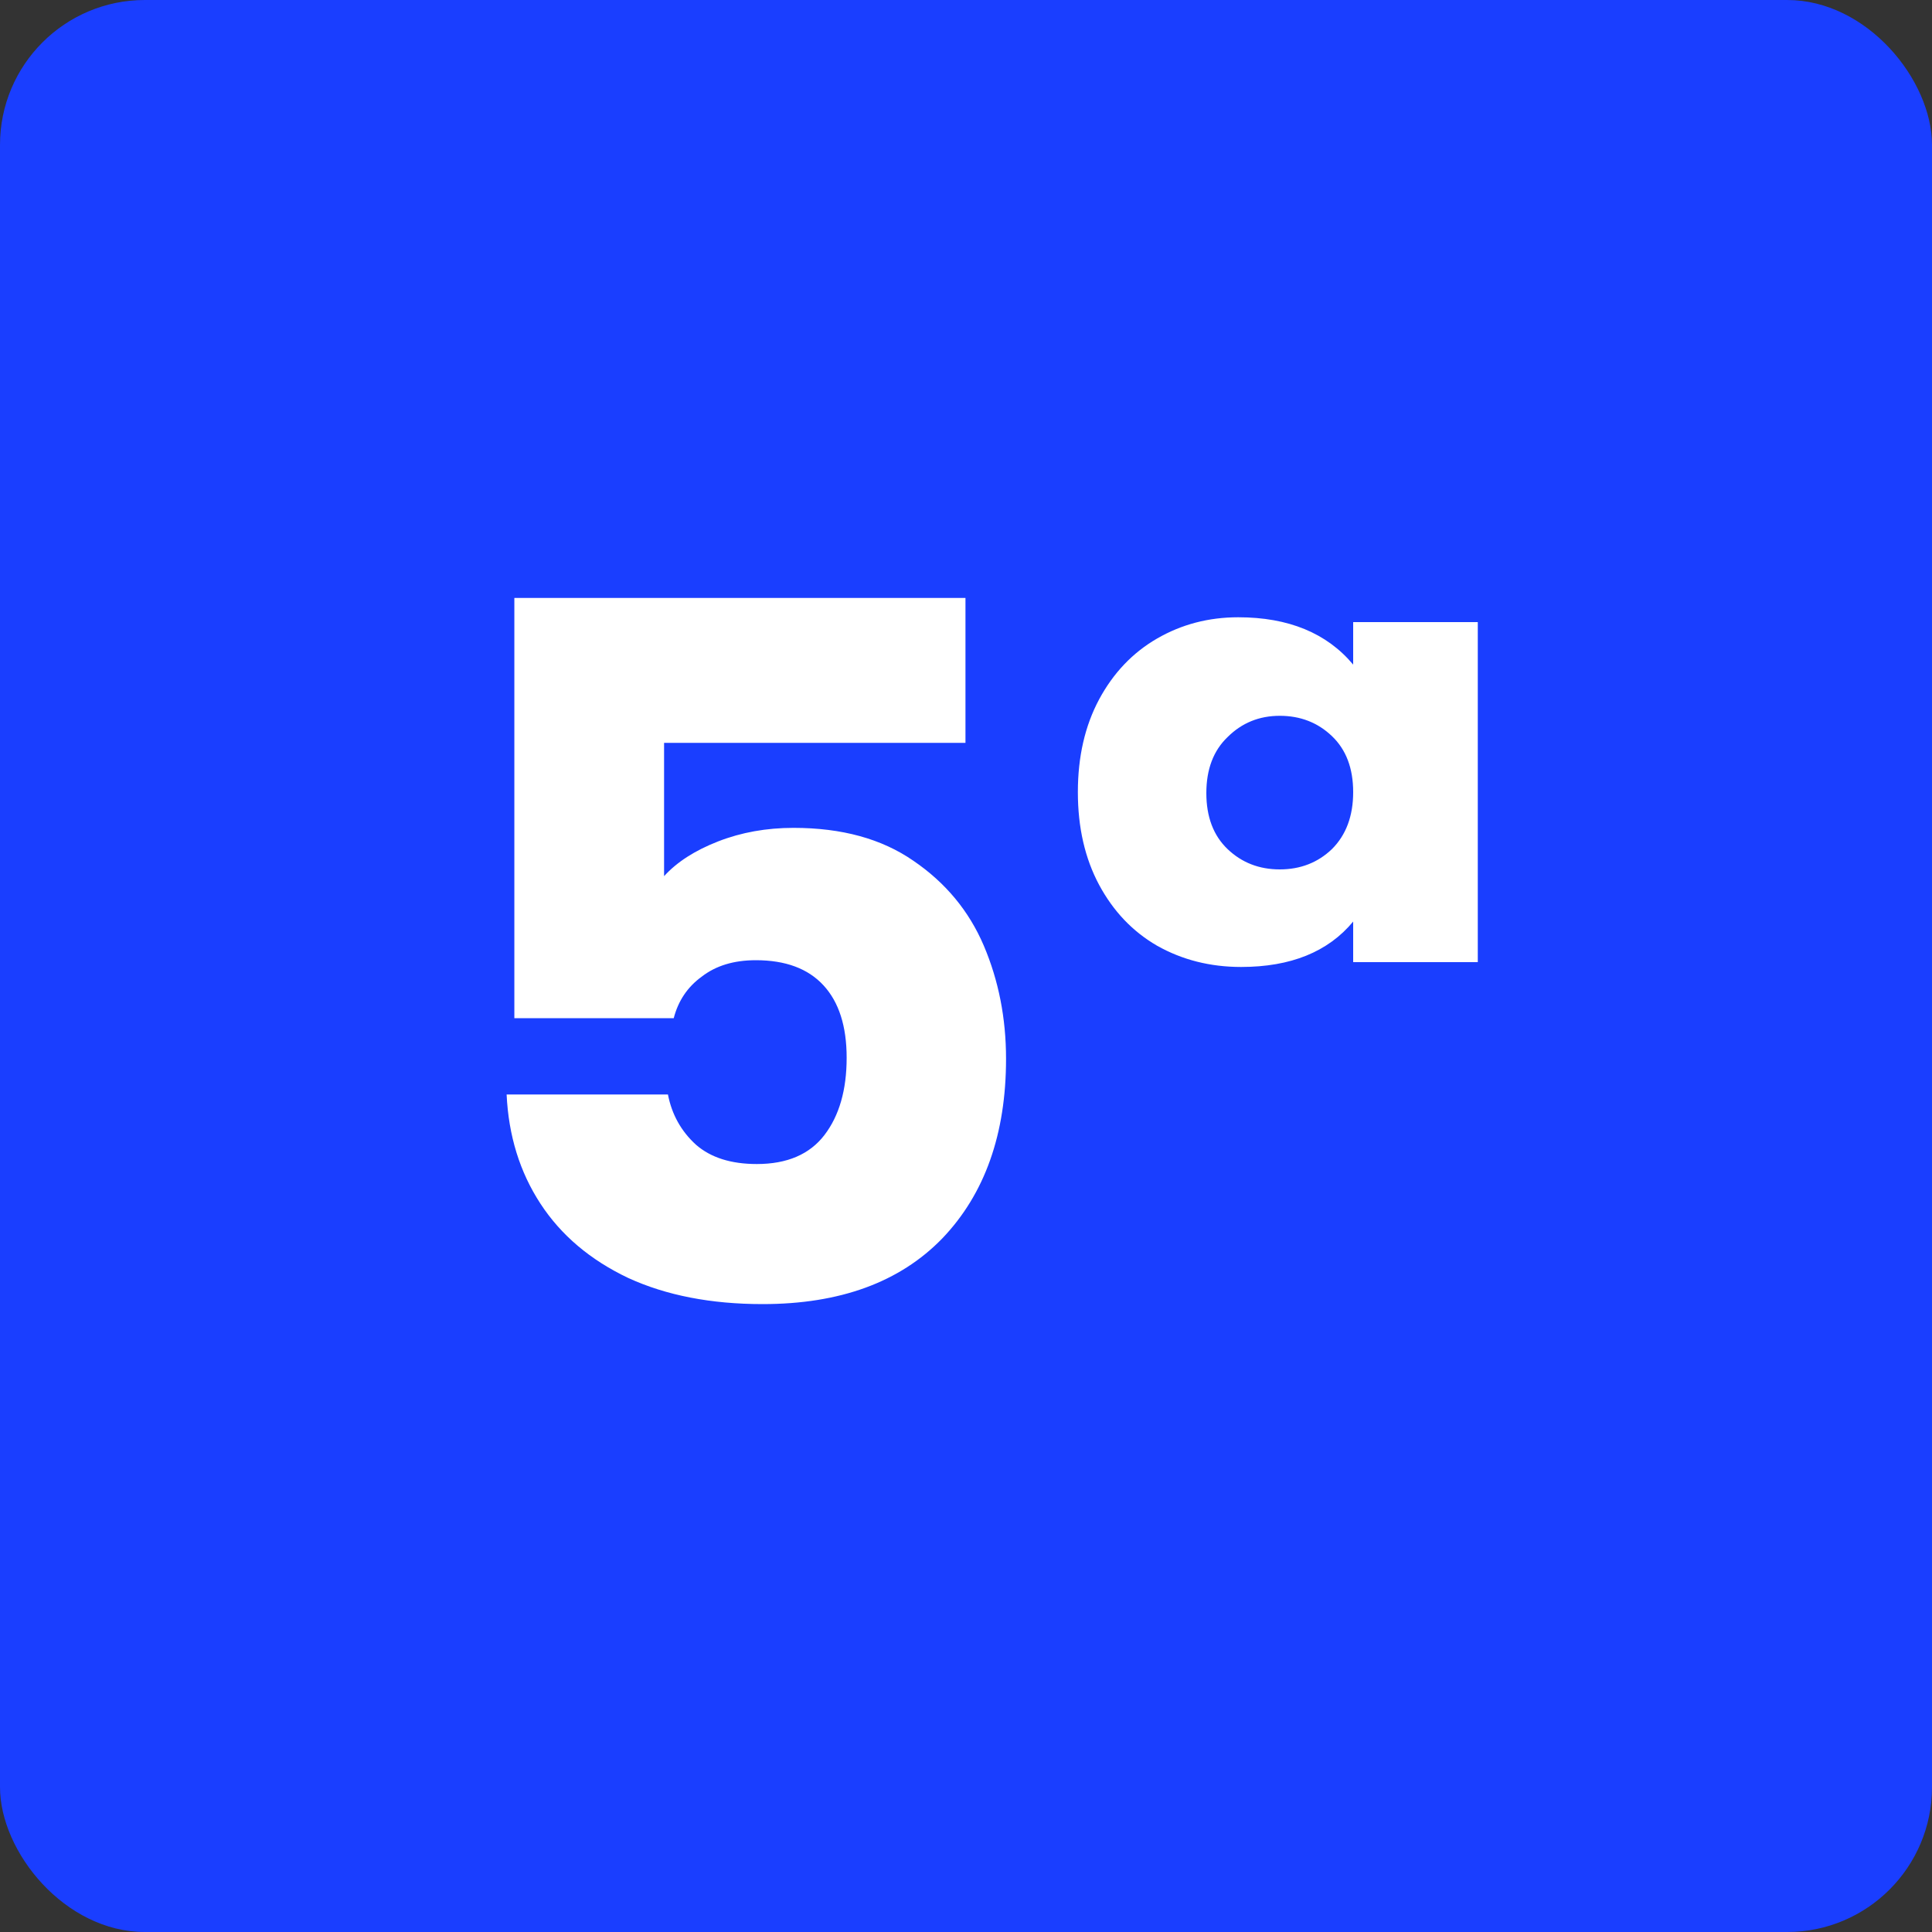<?xml version="1.0" encoding="UTF-8"?>
<svg xmlns="http://www.w3.org/2000/svg" width="40" height="40" viewBox="0 0 40 40" fill="none">
  <rect x="0" y="0" width="40" height="40" fill="#333333" stroke="none"/>
  <rect width="40" height="40" rx="3" fill="#1A3EFF"></rect>
  <path d="M19.989 15.38H13.749V18.14C14.015 17.847 14.389 17.607 14.869 17.42C15.349 17.233 15.869 17.14 16.429 17.14C17.429 17.14 18.255 17.367 18.909 17.82C19.575 18.273 20.062 18.86 20.369 19.58C20.675 20.3 20.829 21.08 20.829 21.92C20.829 23.48 20.389 24.72 19.509 25.64C18.629 26.547 17.389 27 15.789 27C14.722 27 13.795 26.82 13.009 26.46C12.222 26.087 11.615 25.573 11.189 24.92C10.762 24.267 10.529 23.513 10.489 22.66H13.829C13.909 23.073 14.102 23.42 14.409 23.7C14.715 23.967 15.135 24.1 15.669 24.1C16.295 24.1 16.762 23.9 17.069 23.5C17.375 23.1 17.529 22.567 17.529 21.9C17.529 21.247 17.369 20.747 17.049 20.4C16.729 20.053 16.262 19.88 15.649 19.88C15.195 19.88 14.822 19.993 14.529 20.22C14.235 20.433 14.042 20.72 13.949 21.08H10.649V12.38H19.989V15.38ZM22.316 16.4C22.316 15.667 22.463 15.027 22.756 14.48C23.05 13.933 23.45 13.513 23.956 13.22C24.463 12.927 25.023 12.78 25.636 12.78C26.676 12.78 27.47 13.107 28.016 13.76V12.88H30.596V19.92H28.016V19.08C27.496 19.707 26.723 20.02 25.696 20.02C25.056 20.02 24.476 19.873 23.956 19.58C23.45 19.287 23.05 18.867 22.756 18.32C22.463 17.773 22.316 17.133 22.316 16.4ZM24.976 16.42C24.976 16.913 25.123 17.3 25.416 17.58C25.71 17.86 26.07 18 26.496 18C26.923 18 27.283 17.86 27.576 17.58C27.87 17.287 28.016 16.893 28.016 16.4C28.016 15.907 27.87 15.52 27.576 15.24C27.283 14.96 26.923 14.82 26.496 14.82C26.07 14.82 25.71 14.967 25.416 15.26C25.123 15.54 24.976 15.927 24.976 16.42Z" fill="white"></path>
</svg>
